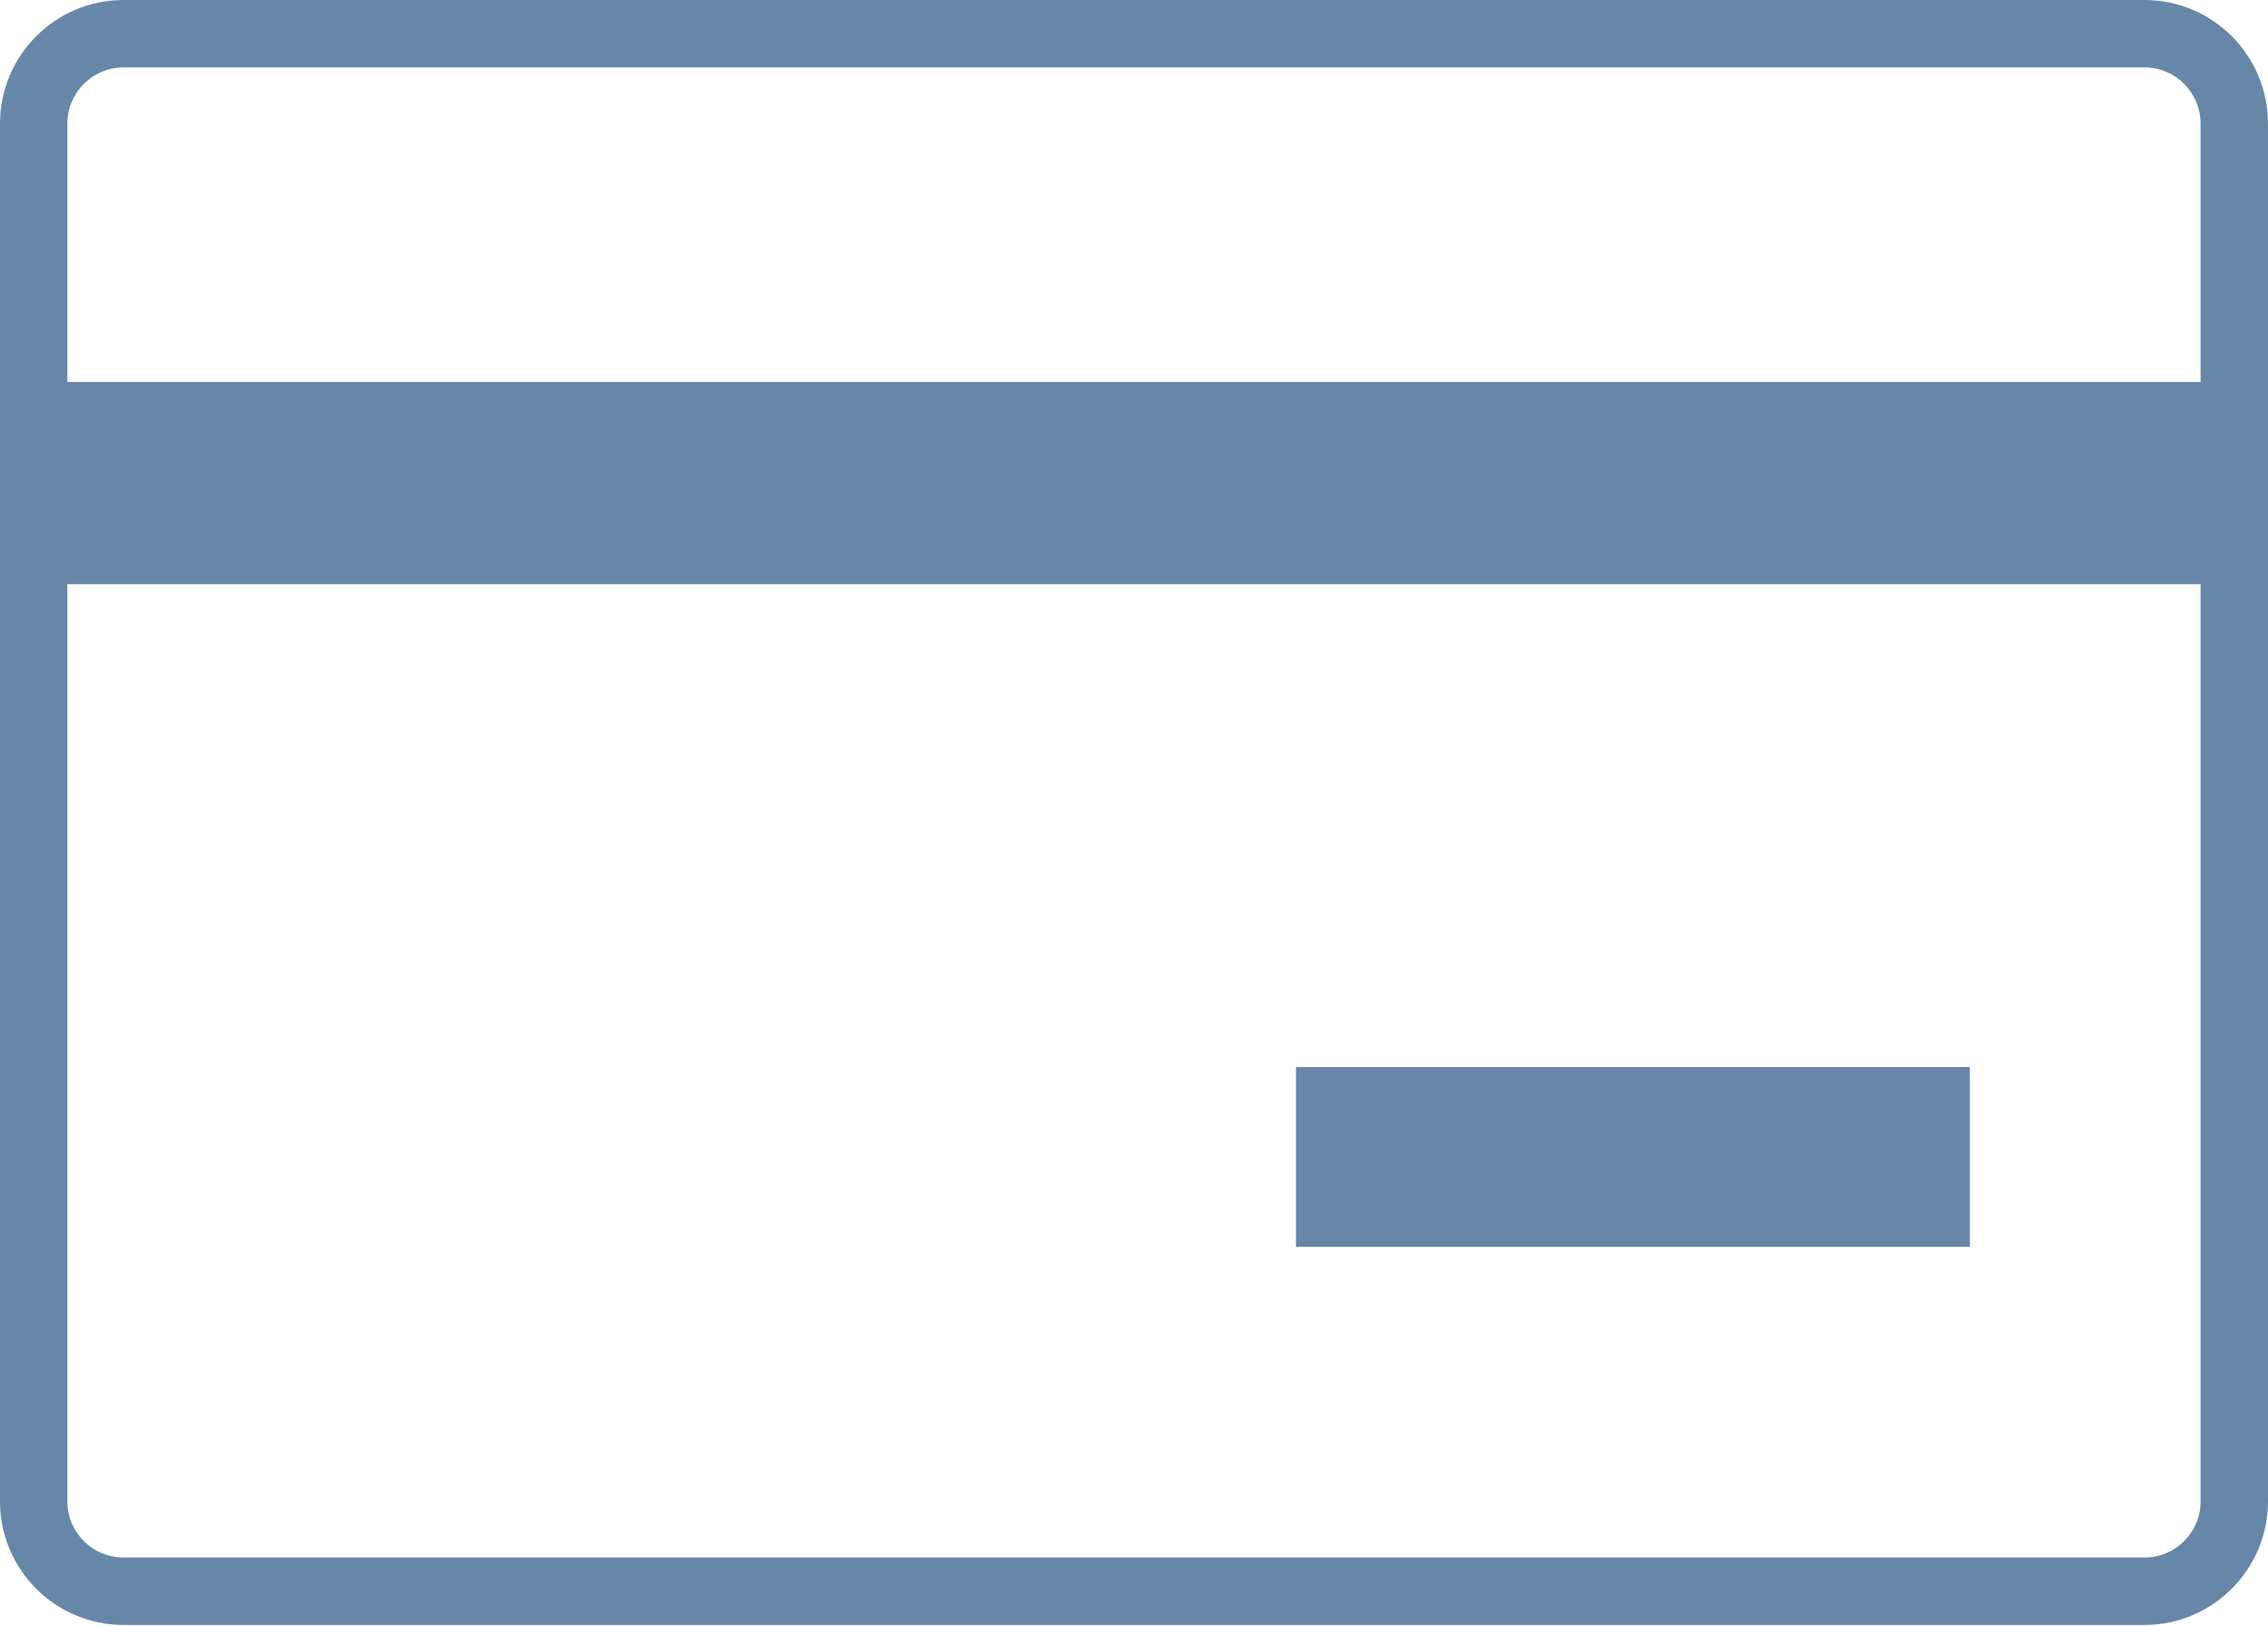 <?xml version="1.0" encoding="utf-8"?>
<!-- Generator: Adobe Illustrator 15.1.0, SVG Export Plug-In  -->
<!DOCTYPE svg PUBLIC "-//W3C//DTD SVG 1.1//EN" "http://www.w3.org/Graphics/SVG/1.1/DTD/svg11.dtd">
<svg version="1.1"
	 xmlns="http://www.w3.org/2000/svg" xmlns:xlink="http://www.w3.org/1999/xlink" xmlns:a="http://ns.adobe.com/AdobeSVGViewerExtensions/3.0/"
	 x="0px" y="0px" width="300px" height="215px" viewBox="0 0 300 215" overflow="visible" enable-background="new 0 0 300 215"
	 xml:space="preserve">
<defs>
</defs>
<path fill="#6787A9" d="M283.665,0H16.344C7.321,0,0,7.33,0,16.35v182.217c0,9.002,7.321,16.334,16.344,16.334h267.321
	c9.002,0,16.334-7.332,16.334-16.334V16.35C299.999,7.33,292.677,0,283.665,0z M16.344,8.914h267.321
	c4.081,0,7.418,3.329,7.418,7.437v34.161H8.91V16.35C8.91,12.243,12.242,8.914,16.344,8.914z M283.665,205.985H16.344
	c-4.102,0-7.434-3.315-7.434-7.418V77.254h282.173v121.313C291.083,202.669,287.746,205.985,283.665,205.985z"/>
<rect x="171.423" y="141.118" fill="#6787A9" width="89.14" height="23.772"/>
</svg>
